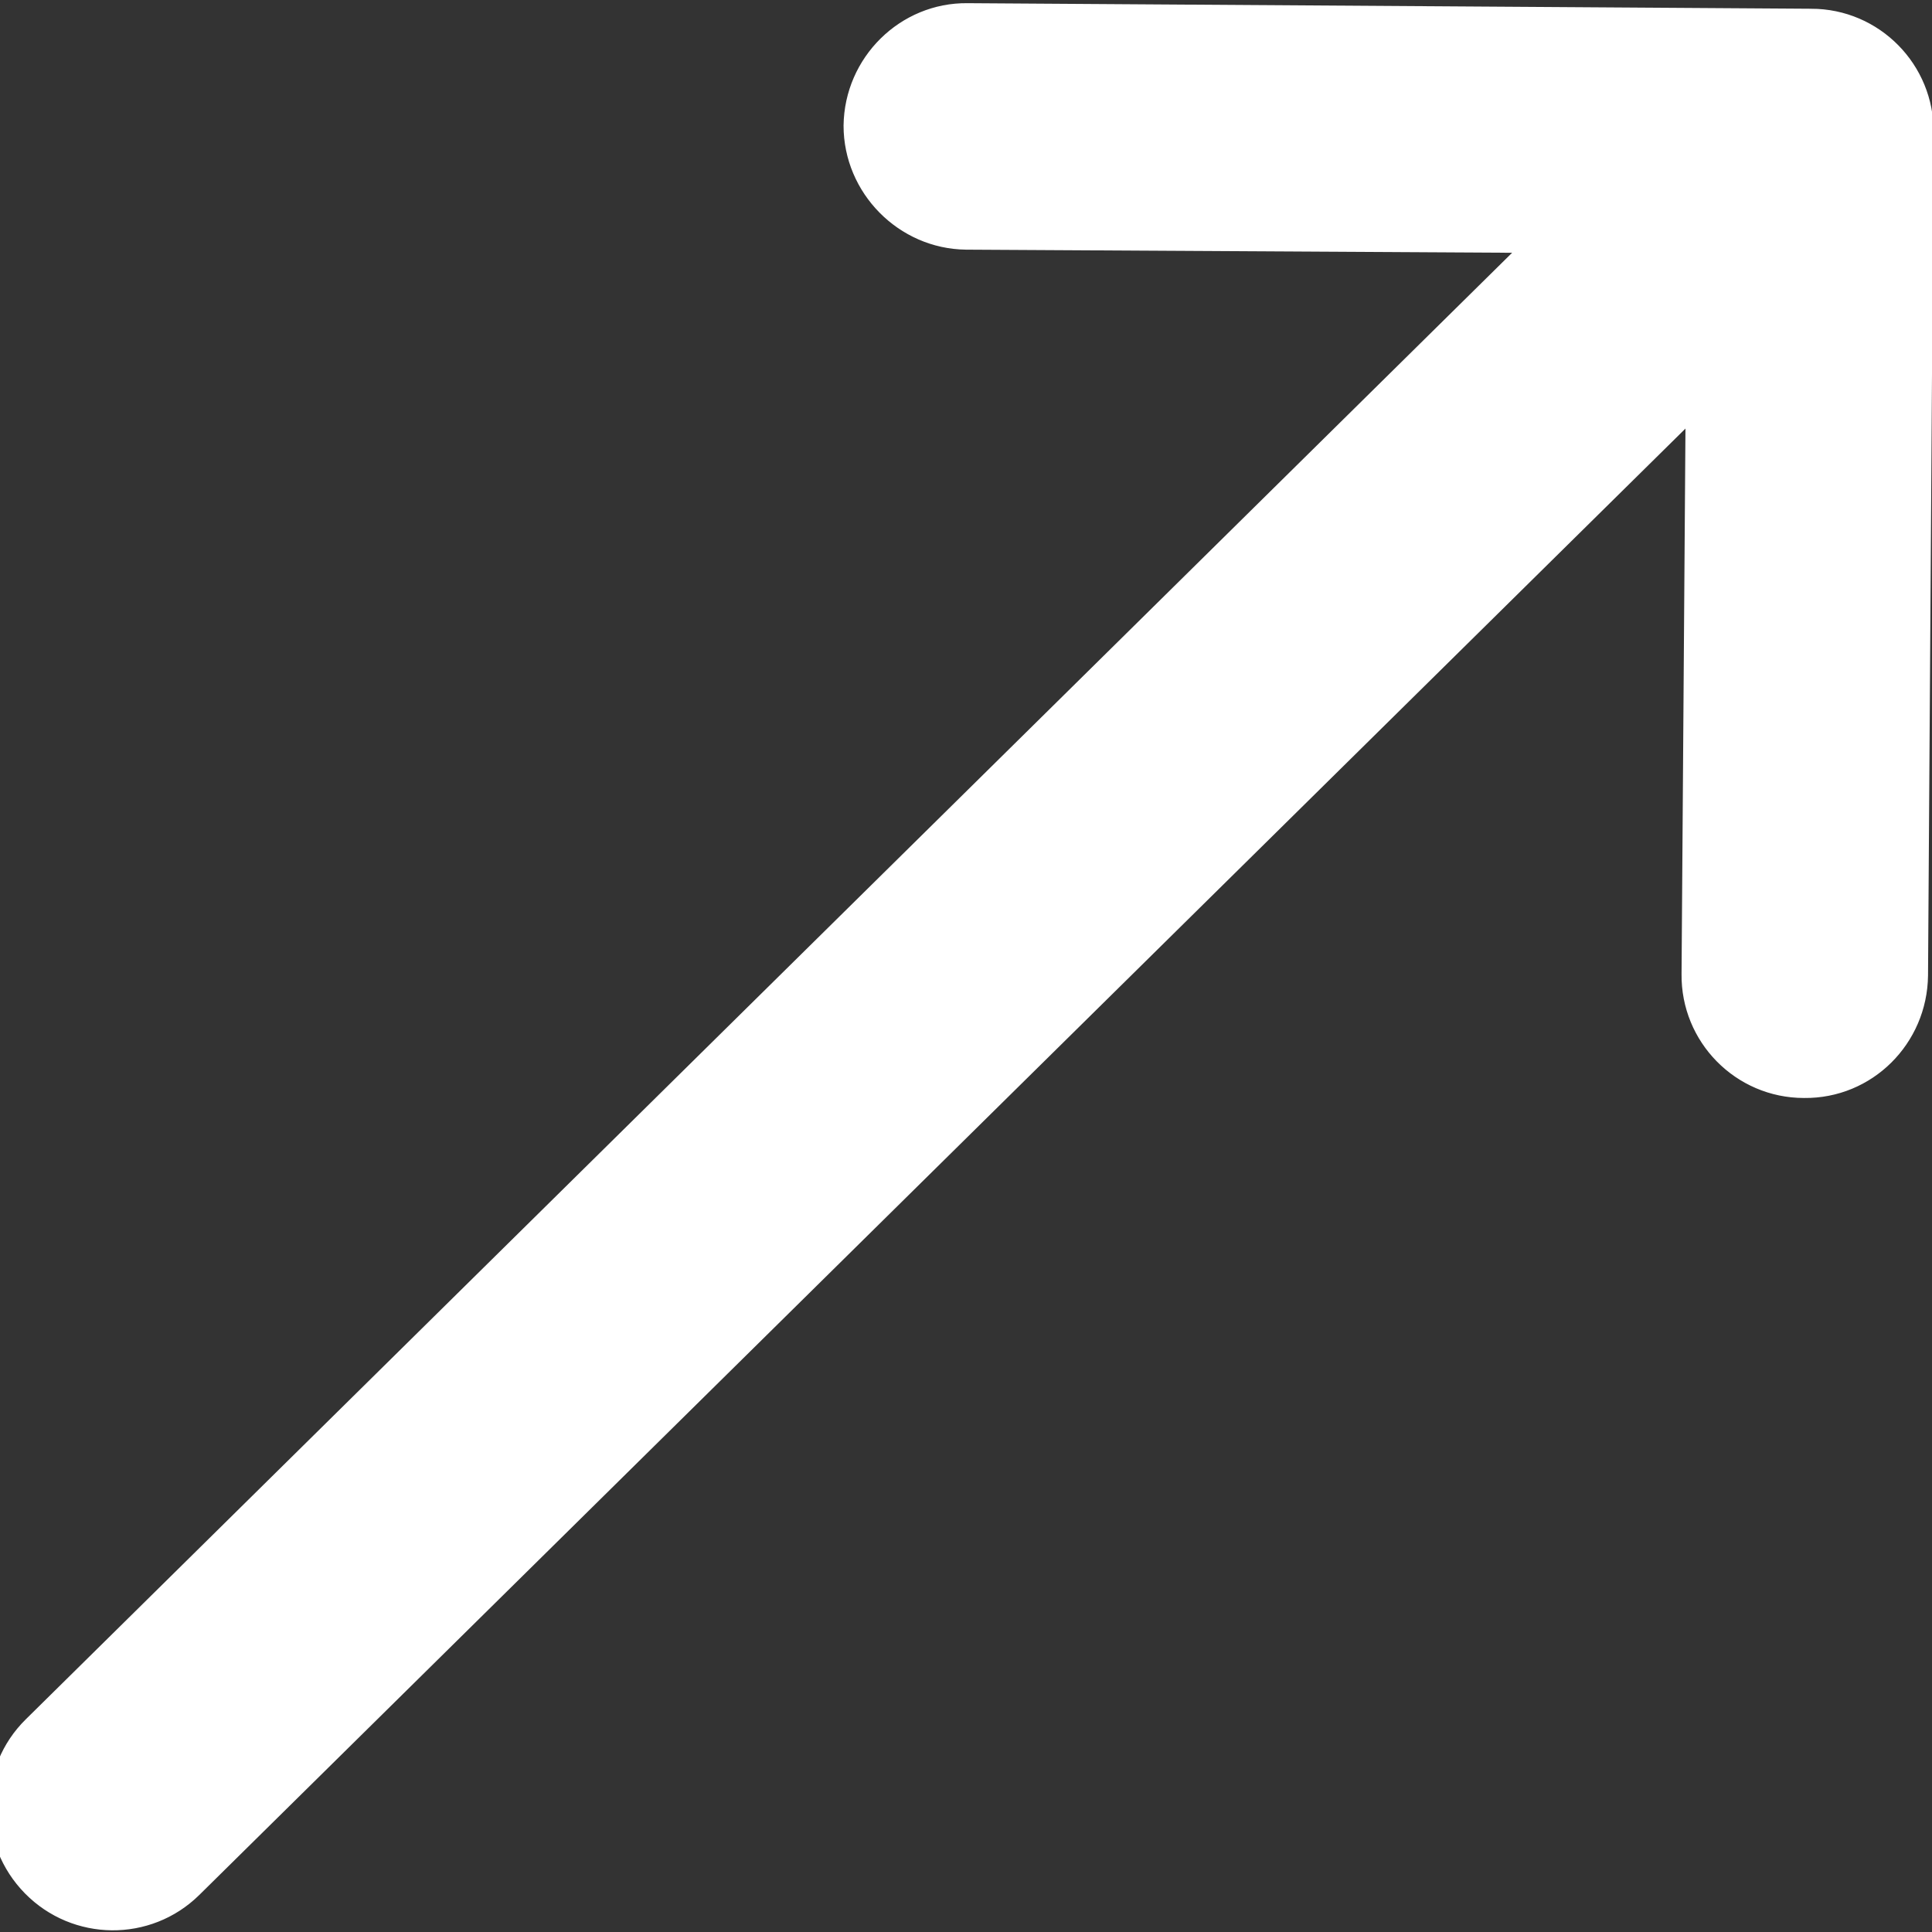 <svg version="1.2" xmlns="http://www.w3.org/2000/svg" viewBox="0 0 243 243" width="13" height="13">
	<rect x="0" y="0" width="243" height="243" fill="#333333" stroke="none"/>
	<title>right_arrow03-svg</title>
	<style>
		.s0 { fill: #ffffff;stroke: #ffffff;stroke-width: 1 } 
	</style>
	<g id="SVGRepo_bgCarrier">
	</g>
	<g id="SVGRepo_tracerCarrier">
	</g>
	<g id="SVGRepo_iconCarrier">
		<path id="XMLID_26_" class="s0" d="m227.8 1.6l-106.1-0.7c-8.2-0.1-15 6.6-15.1 14.9 0 8.2 6.7 15 14.9 15.1l69.9 0.4-187.8 185.3c-5.9 5.8-5.9 15.3-0.1 21.2 5.8 5.9 15.3 6 21.2 0.2l187.8-185.3-0.5 69.8c-0.1 8.3 6.6 15.1 14.9 15.1 8.3 0.1 15-6.6 15.1-14.9l0.7-106c0.1-8.3-6.6-15.1-14.9-15.1z"/>
	</g>
</svg>